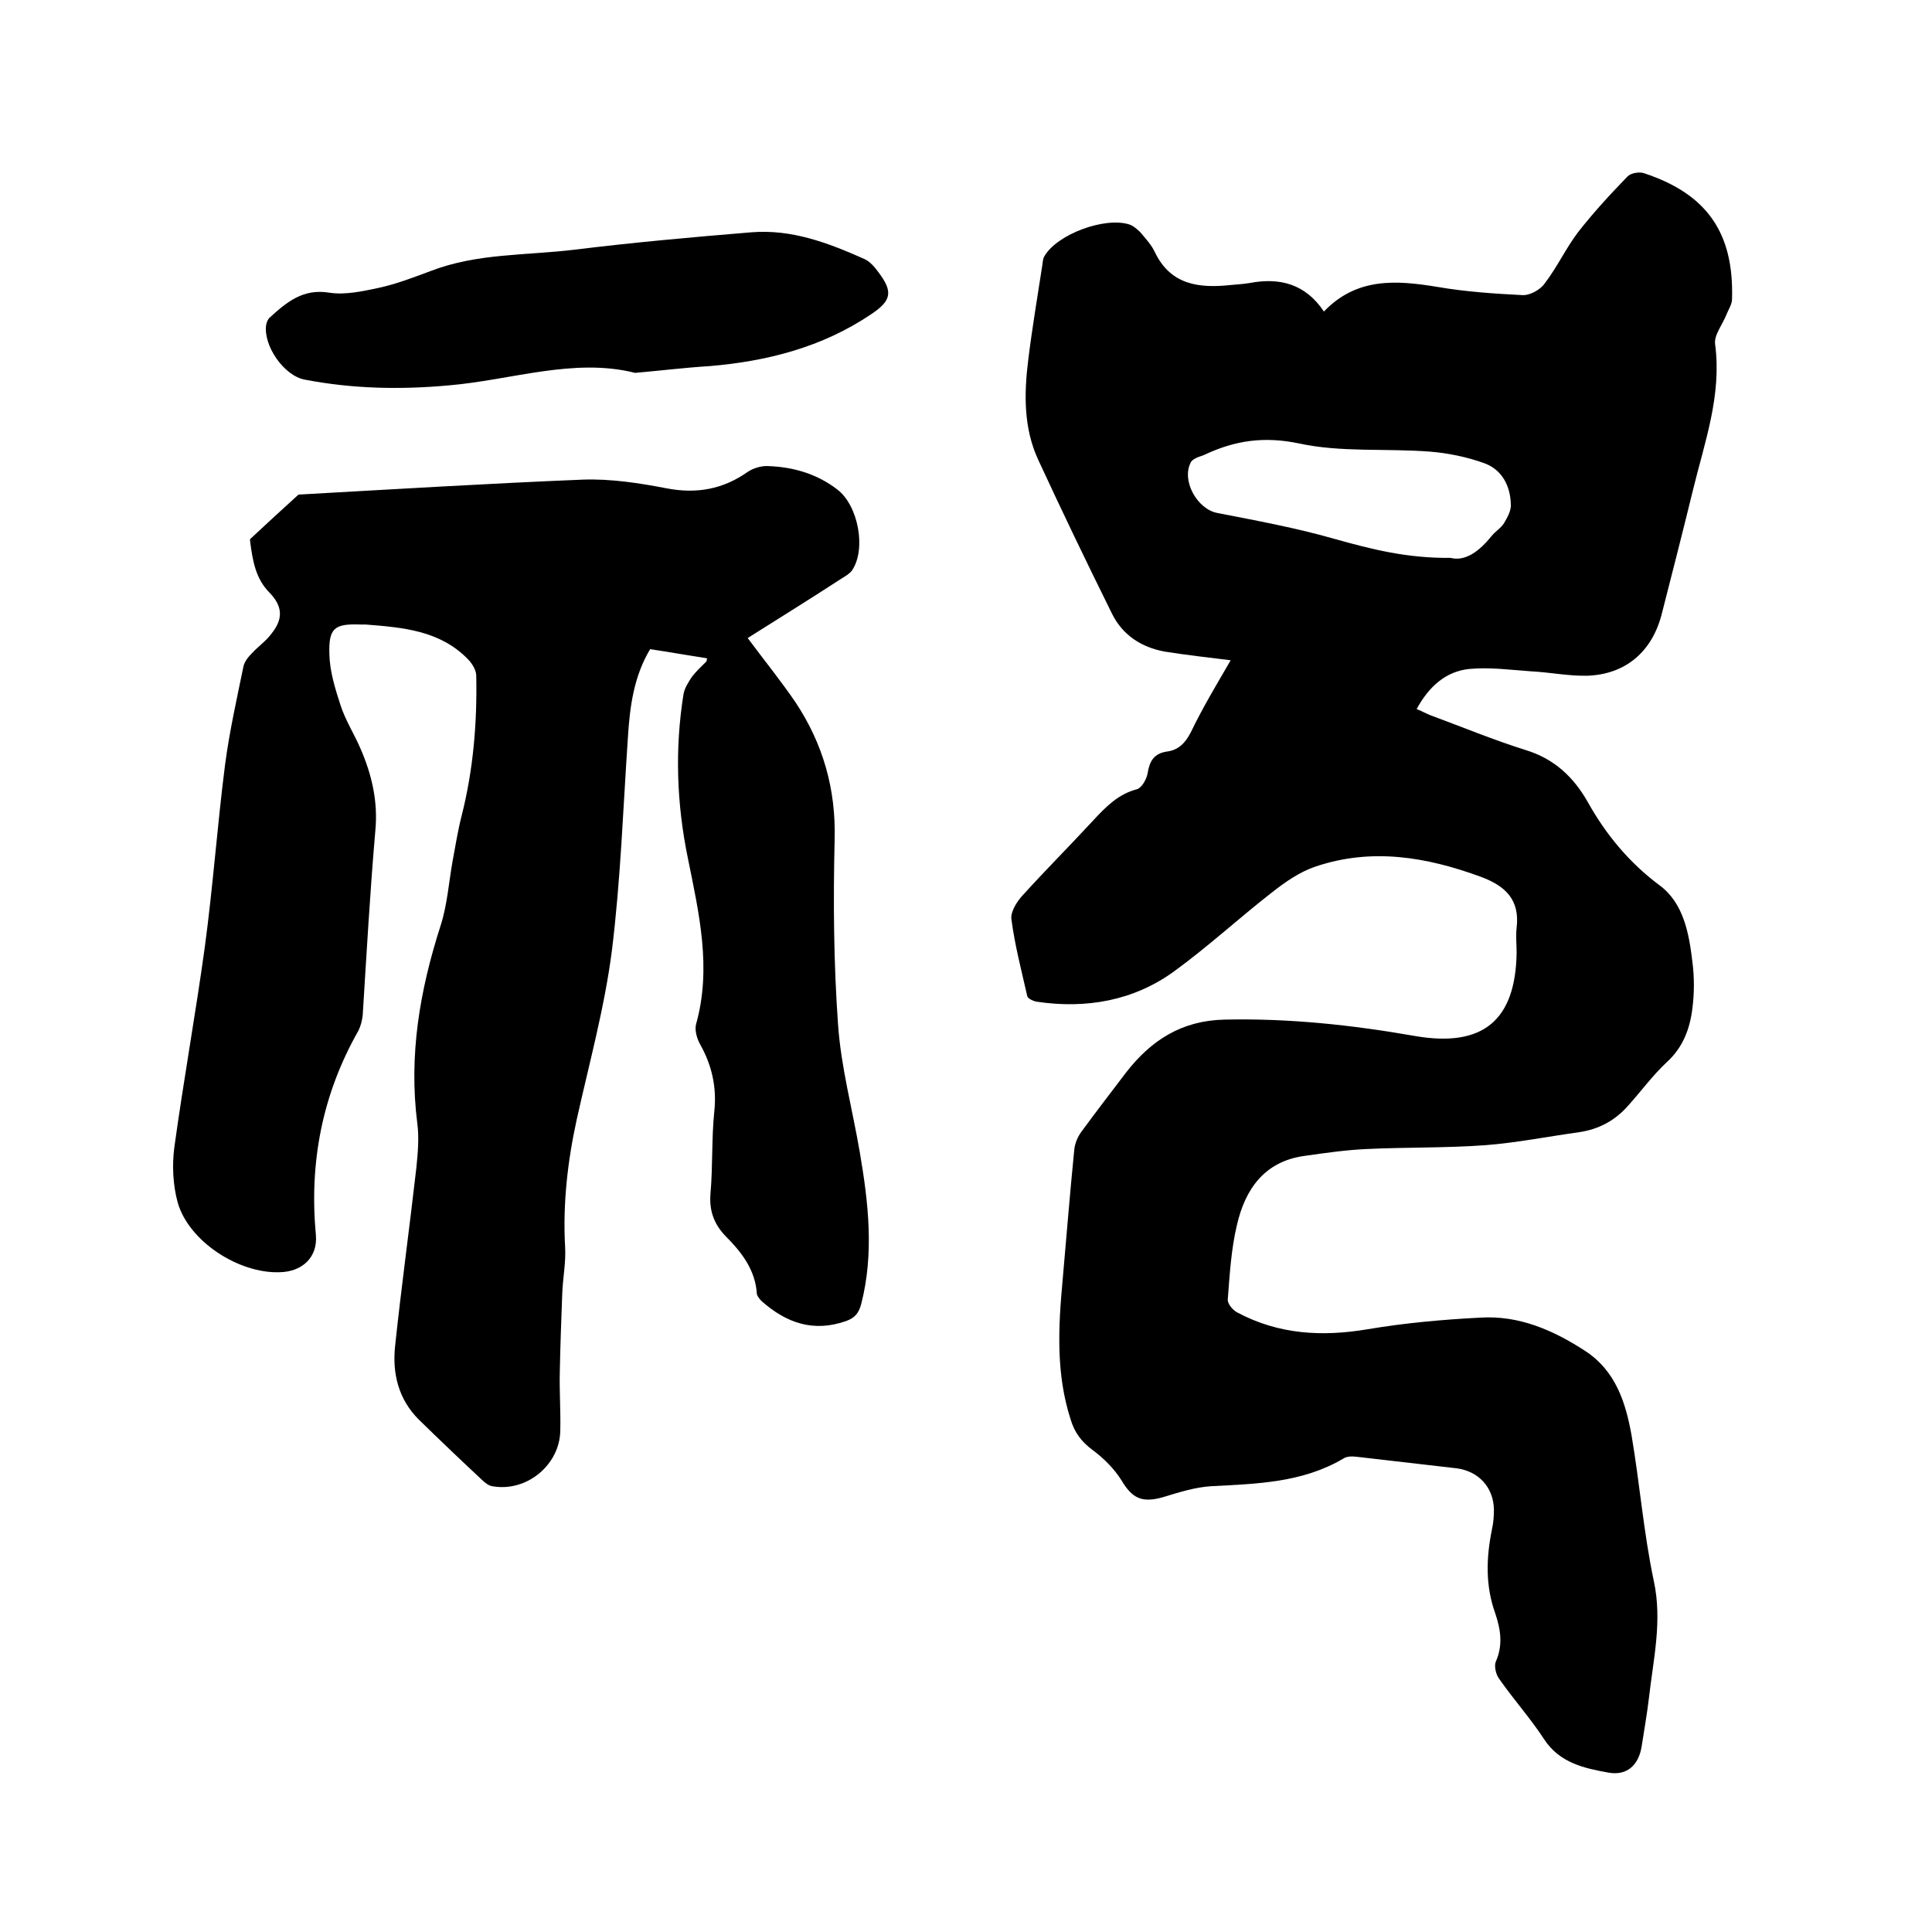 <svg enable-background="new 0 0 400 400" viewBox="0 0 400 400" xmlns="http://www.w3.org/2000/svg"><path d="m254.8 136.7c-4.9-.6-9.3-1.1-13.7-1.8-4.8-.9-8.7-3.4-10.9-7.9-5.2-10.5-10.3-21.1-15.2-31.7-3.1-6.6-3-13.8-2.1-20.9.8-6.5 1.9-13 2.9-19.5.1-.6.1-1.3.4-1.8 2.6-4.6 12.6-8.3 17.7-6.6.8.3 1.6 1 2.2 1.6 1.1 1.3 2.3 2.6 3 4.1 3.3 6.9 9.3 7.5 15.8 6.8 1.3-.1 2.5-.2 3.8-.4 6.3-1.2 11.6.2 15.4 5.9 6.8-7.1 15-6.5 23.5-5.1 5.8 1 11.7 1.4 17.6 1.7 1.5.1 3.7-1.1 4.6-2.4 2.6-3.4 4.4-7.3 6.9-10.6 3.2-4.1 6.7-7.9 10.3-11.6.7-.7 2.5-1 3.5-.6 12.9 4.3 18.5 12.3 18.1 26 0 1.1-.7 2.1-1.1 3.1-.8 2.1-2.7 4.4-2.4 6.3 1.4 10.6-2.2 20.3-4.6 30.2-2.1 8.6-4.3 17.2-6.5 25.8-2 7.6-7.4 12.3-15.3 12.6-3.9.1-7.7-.7-11.6-.9-4.3-.3-8.6-.9-12.9-.5-4.9.5-8.4 3.7-10.9 8.3 1 .4 1.9.9 2.9 1.3 6.5 2.4 13 5.1 19.7 7.2 5.9 1.8 9.9 5.6 12.8 10.7 3.8 6.8 8.6 12.6 14.9 17.3 5 3.7 6.1 10 6.8 15.9.4 3.1.4 6.4 0 9.5-.5 4.2-1.9 8.1-5.3 11.2-2.9 2.7-5.3 6-8 9-2.7 3.1-6.1 4.9-10.1 5.5-6.5.9-13 2.2-19.5 2.7-8.2.6-16.5.4-24.7.8-4.2.2-8.4.8-12.6 1.4-8.4 1.1-12.4 6.9-14.1 14.3-1.2 5-1.5 10.2-1.9 15.4-.1.9 1 2.2 1.9 2.7 8.6 4.6 17.6 5.1 27.1 3.5 7.7-1.3 15.5-2 23.3-2.4 8-.5 15.1 2.6 21.7 6.9 6.3 4.1 8.4 10.7 9.6 17.5 1.7 10 2.5 20.2 4.6 30.1 1.8 8.3-.1 16.2-1 24.2-.4 3.4-1 6.7-1.5 10-.6 3.9-3 6.2-6.9 5.5-5-.9-10.1-2-13.3-6.9-2.8-4.3-6.3-8.2-9.3-12.5-.7-.9-1.1-2.7-.7-3.6 1.5-3.4 1-6.6-.1-9.9-2.1-5.8-1.9-11.6-.7-17.5.3-1.3.4-2.7.4-4.1-.1-4.6-3.2-7.9-7.7-8.5-6.9-.8-13.9-1.6-20.8-2.4-.9-.1-2-.1-2.7.4-8.5 5-17.9 5.2-27.3 5.7-3.4.2-6.8 1.3-10.1 2.3-4.3 1.2-6.3.2-8.5-3.5-1.5-2.4-3.7-4.6-6-6.3s-3.7-3.6-4.5-6.2c-3.1-9.5-2.6-19.2-1.7-28.9.8-9 1.5-17.9 2.4-26.9.1-1.4.7-2.8 1.5-3.9 3-4.1 6.1-8.1 9.2-12.2 5.2-6.7 11.5-10.8 20.4-11 13.3-.3 26.4 1.1 39.5 3.4 14 2.4 20.8-3.2 21-17.3 0-1.7-.2-3.4 0-5.1.7-5.8-2.3-8.7-7.5-10.6-11.2-4.1-22.5-6-34.1-2.1-3.3 1.1-6.3 3.2-9.1 5.4-6.8 5.3-13.2 11.2-20.2 16.3-8.4 6.1-18.2 7.8-28.4 6.3-.7-.1-1.8-.6-2-1.1-1.2-5.3-2.6-10.6-3.3-16-.2-1.5 1.1-3.6 2.3-4.9 4.8-5.3 9.8-10.3 14.6-15.5 2.6-2.8 5.2-5.5 9.1-6.5 1-.3 2-2.1 2.2-3.3.4-2.5 1.3-4.1 4-4.5 2.4-.3 3.8-1.8 4.9-3.9 2.5-5.2 5.4-10 8.3-15zm45.5-21.2c3.1.8 6-1.4 8.5-4.5.8-1 2-1.7 2.6-2.7.7-1.2 1.5-2.6 1.4-3.9-.1-3.9-1.9-7.2-5.5-8.5s-7.5-2.1-11.3-2.4c-9.1-.7-18.4.2-27.1-1.7-7.2-1.5-13.2-.6-19.4 2.3-.6.3-1.2.4-1.8.7-.4.2-1 .5-1.2 1-1.9 3.8 1.4 9.6 5.5 10.4 8.2 1.6 16.4 3.1 24.4 5.4 7.5 2.1 14.9 4 23.9 3.9z"/><path d="m154.8 132.1c3.5 4.7 6.9 8.9 9.9 13.3 5.7 8.6 8.4 18 8.1 28.5-.3 12.7-.2 25.4.7 38.1.6 8.9 3 17.7 4.5 26.5 1.8 10.5 3 21 .3 31.5-.5 1.8-1.2 2.8-3.1 3.5-6.8 2.4-12.4.4-17.5-4.1-.4-.4-.9-1-1-1.5-.3-5-3.2-8.7-6.5-12-2.4-2.5-3.4-5.3-3.1-8.8.5-5.7.2-11.4.8-17.1.5-4.9-.5-9.4-2.9-13.7-.7-1.2-1.2-3-.9-4.2 3.3-11.7.6-23.1-1.7-34.5-2.3-11.2-2.7-22.5-.9-33.8.2-1.3 1-2.5 1.7-3.6.9-1.2 2-2.2 3-3.2.1-.1.1-.2.2-.7-3.9-.6-7.8-1.3-11.8-1.9-3.4 5.7-4.2 11.9-4.6 18.3-1 14.7-1.5 29.4-3.3 44-1.5 11.8-4.7 23.4-7.3 35.1-1.9 8.7-2.9 17.5-2.4 26.4.2 3.2-.5 6.5-.6 9.8-.2 5.4-.4 10.7-.5 16.1-.1 4 .2 8 .1 12.1-.1 7.1-7 12.8-14.1 11.5-.7-.1-1.5-.7-2.1-1.3-4.4-4.1-8.8-8.3-13.1-12.5-4.2-4.2-5.5-9.5-4.9-15.2 1.3-12.3 3-24.6 4.4-36.9.3-3 .6-6.2.2-9.2-1.8-14.1.5-27.5 4.8-40.9 1.4-4.3 1.7-8.9 2.5-13.4.6-3.2 1.1-6.4 1.9-9.5 2.4-9.5 3.2-19.2 3-28.9 0-1.2-.9-2.6-1.8-3.5-5.8-5.9-13.5-6.5-21.1-7.1-.3 0-.6 0-1 0-5.5-.2-6.7.7-6.5 6.3.1 3.5 1.2 7 2.3 10.4 1 3.1 2.8 5.9 4.1 8.9 2.4 5.5 3.7 11.1 3.1 17.2-1.1 12.7-1.8 25.3-2.6 38-.1 1.1-.4 2.3-.9 3.3-7.5 13.2-10.2 27.3-8.8 42.3.4 4.6-2.8 7.6-7.5 7.7-8.5.3-18.8-6.4-21.1-14.4-1-3.6-1.2-7.8-.7-11.5 1.9-13.8 4.4-27.6 6.3-41.4 1.7-12.6 2.6-25.3 4.2-37.8.9-6.8 2.4-13.5 3.8-20.3.2-1 1-2 1.8-2.8 1.3-1.4 2.9-2.5 4-4 2.5-3.1 2.3-5.7-.4-8.5-2.9-2.9-3.5-6.7-4-10.5 0-.2-.1-.5 0-.6 3.3-3.1 6.6-6.1 10-9.2 19.6-1.1 39.3-2.3 58.9-3.1 5.7-.2 11.6.7 17.3 1.8 6.2 1.2 11.7.2 16.8-3.4 1.2-.8 2.9-1.3 4.3-1.2 5.2.2 10 1.6 14.2 4.8 4.4 3.3 6.1 12.4 3.1 16.8-.5.7-1.4 1.2-2.2 1.7-6.3 4.1-12.9 8.2-19.4 12.3z"/><path d="m131.5 77.2c-12.7-3.2-25.6 1.5-38.7 2.6-10 .9-19.8.7-29.7-1.2-4.3-.8-8.6-7-8-11.3.1-.6.4-1.3.8-1.6 3.5-3.2 6.9-6 12.3-5.1 3.3.5 6.9-.3 10.2-1 3.7-.8 7.3-2.2 10.8-3.5 9.6-3.7 19.8-3.2 29.7-4.4 12.2-1.5 24.4-2.6 36.6-3.6 8.4-.7 16 2.2 23.4 5.5 1.2.5 2.2 1.7 3 2.8 3.1 4.1 2.6 5.9-1.6 8.7-10.1 6.8-21.5 9.7-33.4 10.7-4.9.3-9.8.9-15.4 1.4z"/></svg>